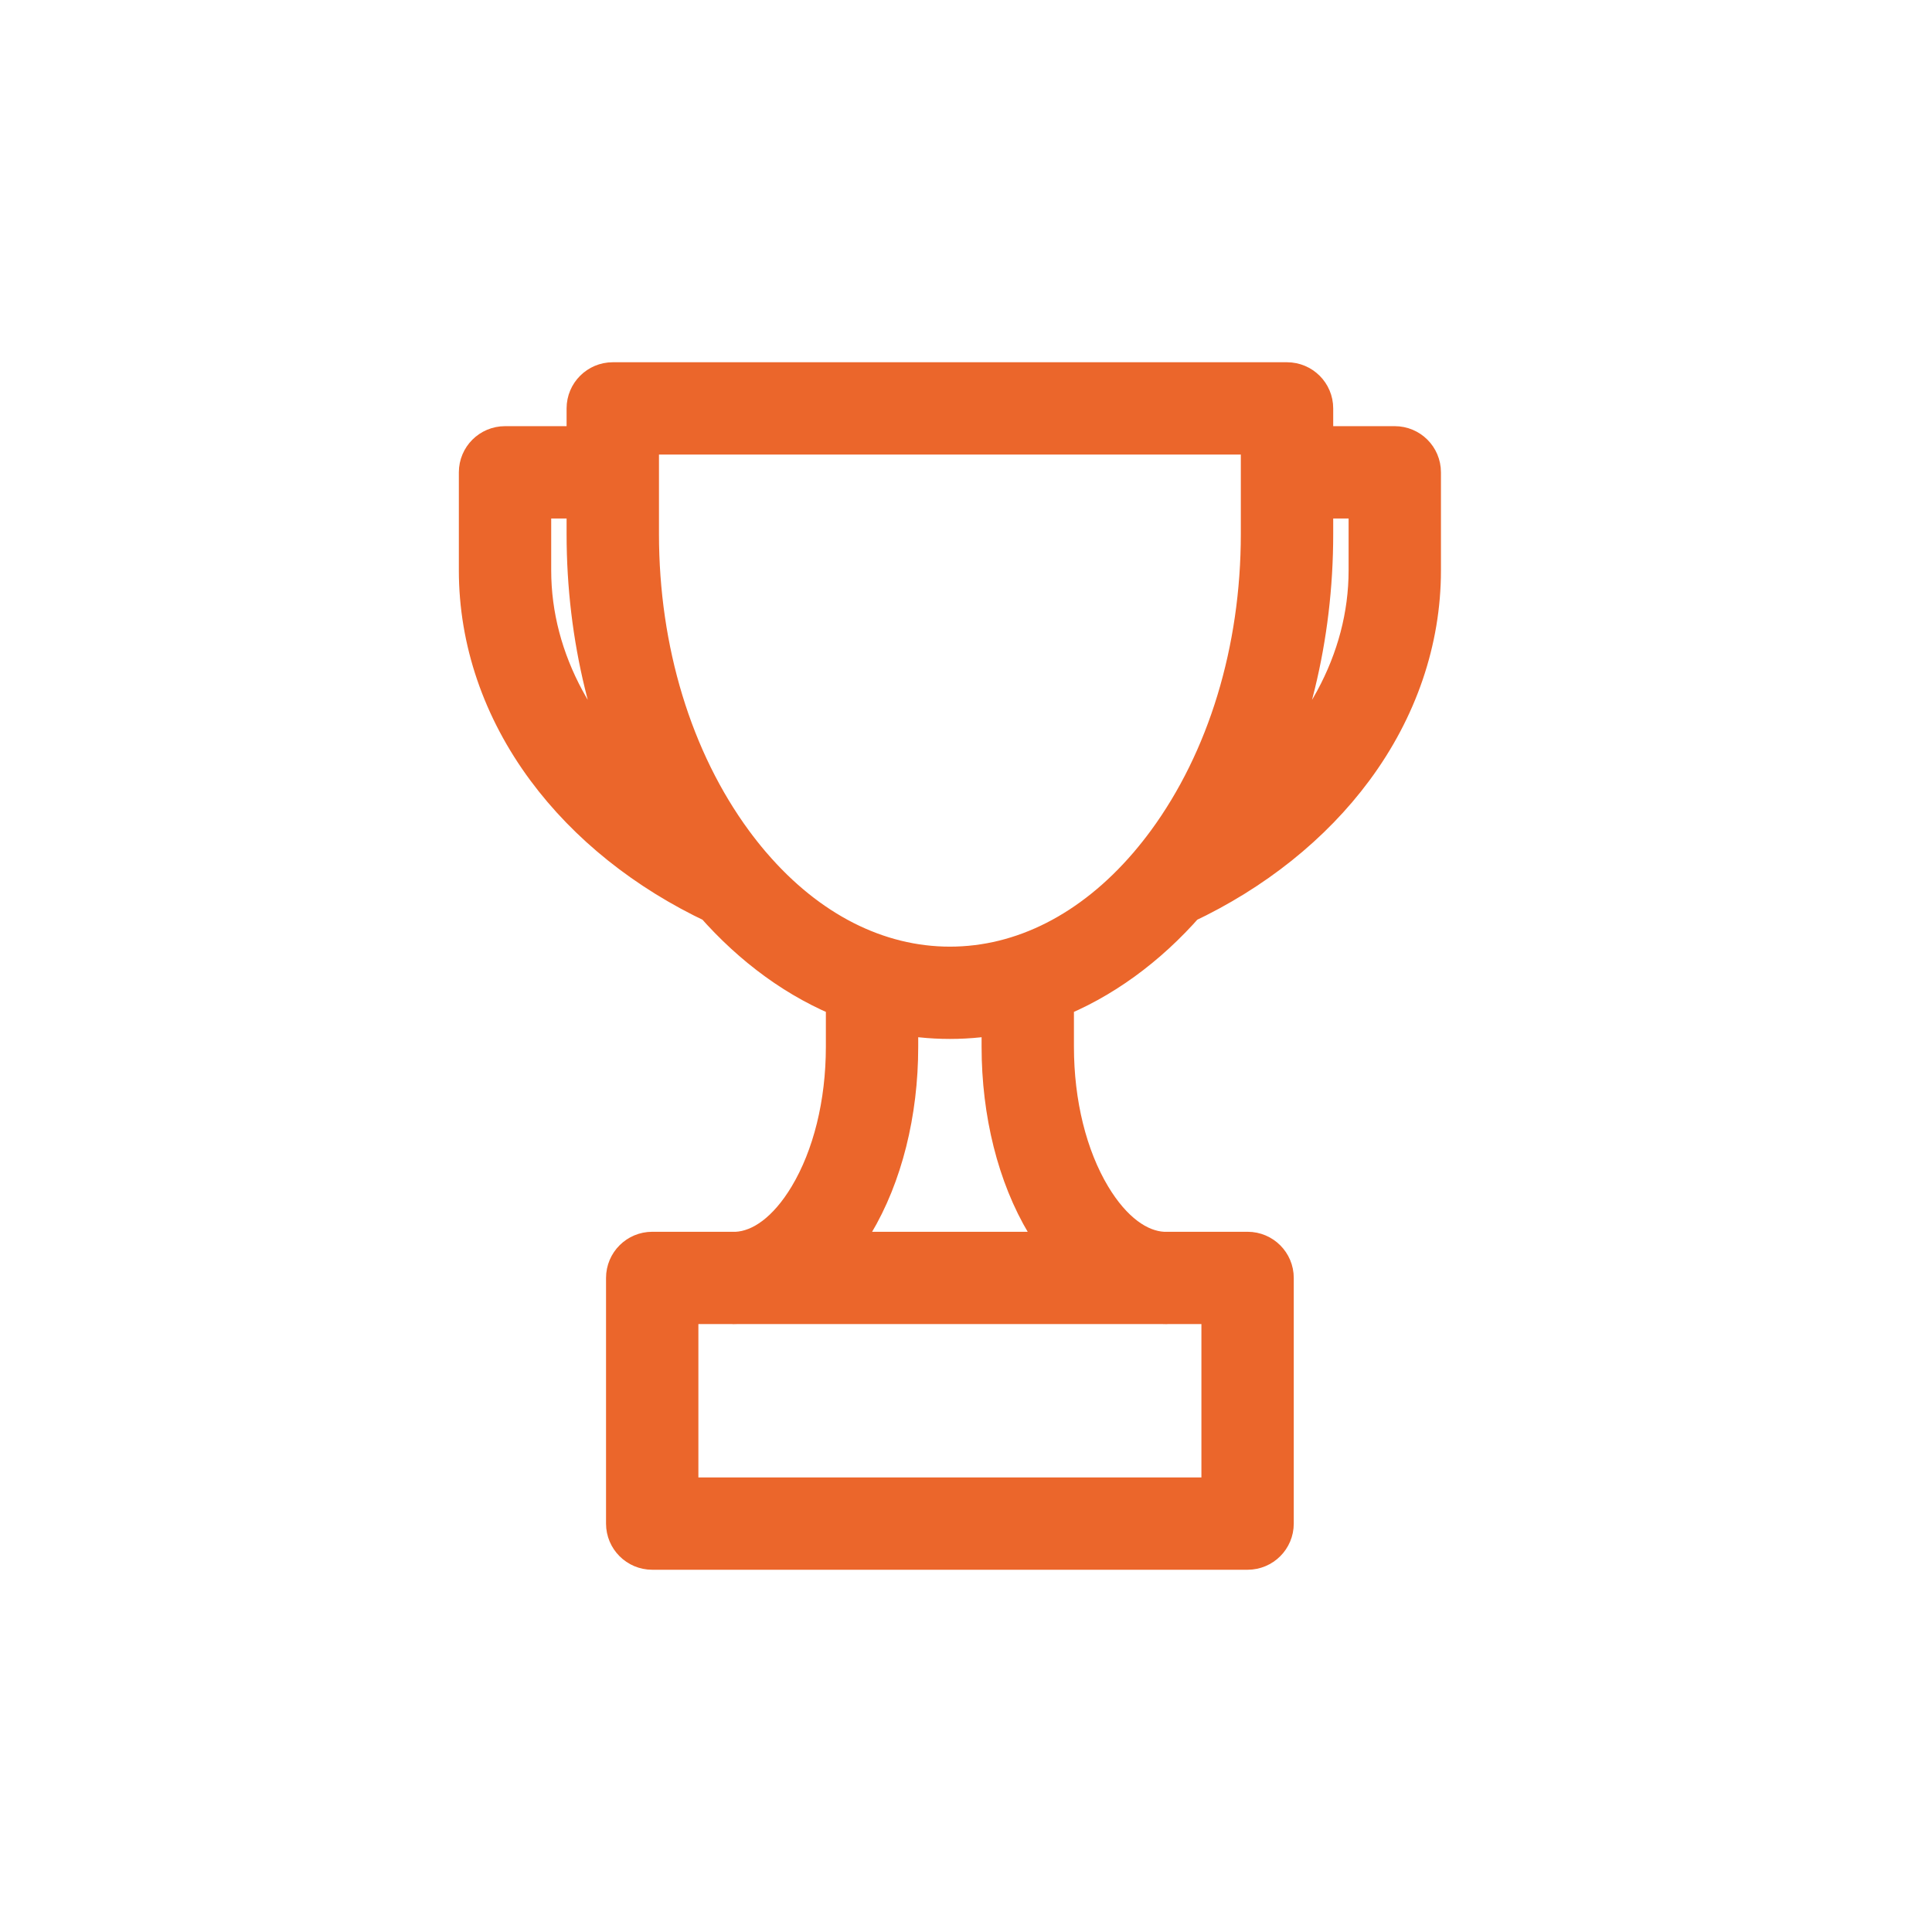 <svg width="60" height="60" viewBox="0 0 60 60" fill="none" xmlns="http://www.w3.org/2000/svg">
<path d="M43.316 13.985H40.654V12.683C40.654 12.306 40.347 12 39.969 12H19.03C18.653 12 18.346 12.306 18.346 12.683V13.985H15.684C15.306 13.985 15 14.291 15 14.668V17.715C15 19.858 15.717 21.959 17.074 23.792C18.347 25.512 20.144 26.948 22.276 27.952C23.463 29.305 24.863 30.331 26.398 30.927V32.507C26.398 34.296 25.983 35.973 25.231 37.229C24.57 38.332 23.739 38.958 22.88 39.004H20.255C19.878 39.004 19.571 39.31 19.571 39.687V47.317C19.571 47.694 19.878 48 20.255 48H38.745C39.123 48 39.429 47.694 39.429 47.317V39.687C39.429 39.31 39.123 39.004 38.745 39.004H36.12C35.261 38.958 34.43 38.332 33.769 37.229C33.017 35.973 32.602 34.296 32.602 32.507V30.927C34.137 30.331 35.537 29.305 36.723 27.952C38.856 26.948 40.653 25.512 41.926 23.792C43.283 21.959 44 19.858 44 17.715V14.668C44 14.291 43.694 13.985 43.316 13.985ZM16.368 17.715V15.352H18.346V16.583C18.346 19.805 19.113 22.792 20.414 25.235C17.867 23.282 16.368 20.57 16.368 17.715ZM38.061 46.634H20.939V40.37H22.716C22.737 40.372 22.758 40.373 22.779 40.373C22.826 40.373 22.872 40.372 22.919 40.37H36.081C36.128 40.372 36.174 40.373 36.221 40.373C36.242 40.373 36.263 40.372 36.283 40.37H38.061L38.061 46.634ZM32.595 37.931C32.837 38.335 33.103 38.693 33.39 39.004H25.61C25.897 38.693 26.163 38.335 26.405 37.931C27.283 36.466 27.766 34.539 27.766 32.507V31.335C28.331 31.453 28.91 31.515 29.5 31.515C30.09 31.515 30.669 31.453 31.234 31.335V32.507C31.234 34.539 31.717 36.466 32.595 37.931ZM29.5 30.149C27.197 30.149 25 29.027 23.235 26.969C23.224 26.956 23.213 26.943 23.201 26.93C23.015 26.712 22.834 26.482 22.657 26.242C20.76 23.659 19.715 20.229 19.715 16.583V13.366H39.285V16.583C39.285 20.229 38.24 23.659 36.343 26.242C36.166 26.482 35.985 26.712 35.798 26.931C35.787 26.943 35.776 26.956 35.766 26.969C34.001 29.027 31.803 30.149 29.5 30.149ZM42.632 17.715C42.632 20.57 41.133 23.282 38.586 25.235C39.887 22.792 40.654 19.805 40.654 16.583V15.352H42.632L42.632 17.715Z" fill="#EB662B" stroke="#EB662B" stroke-width="1.5"/>
</svg>
